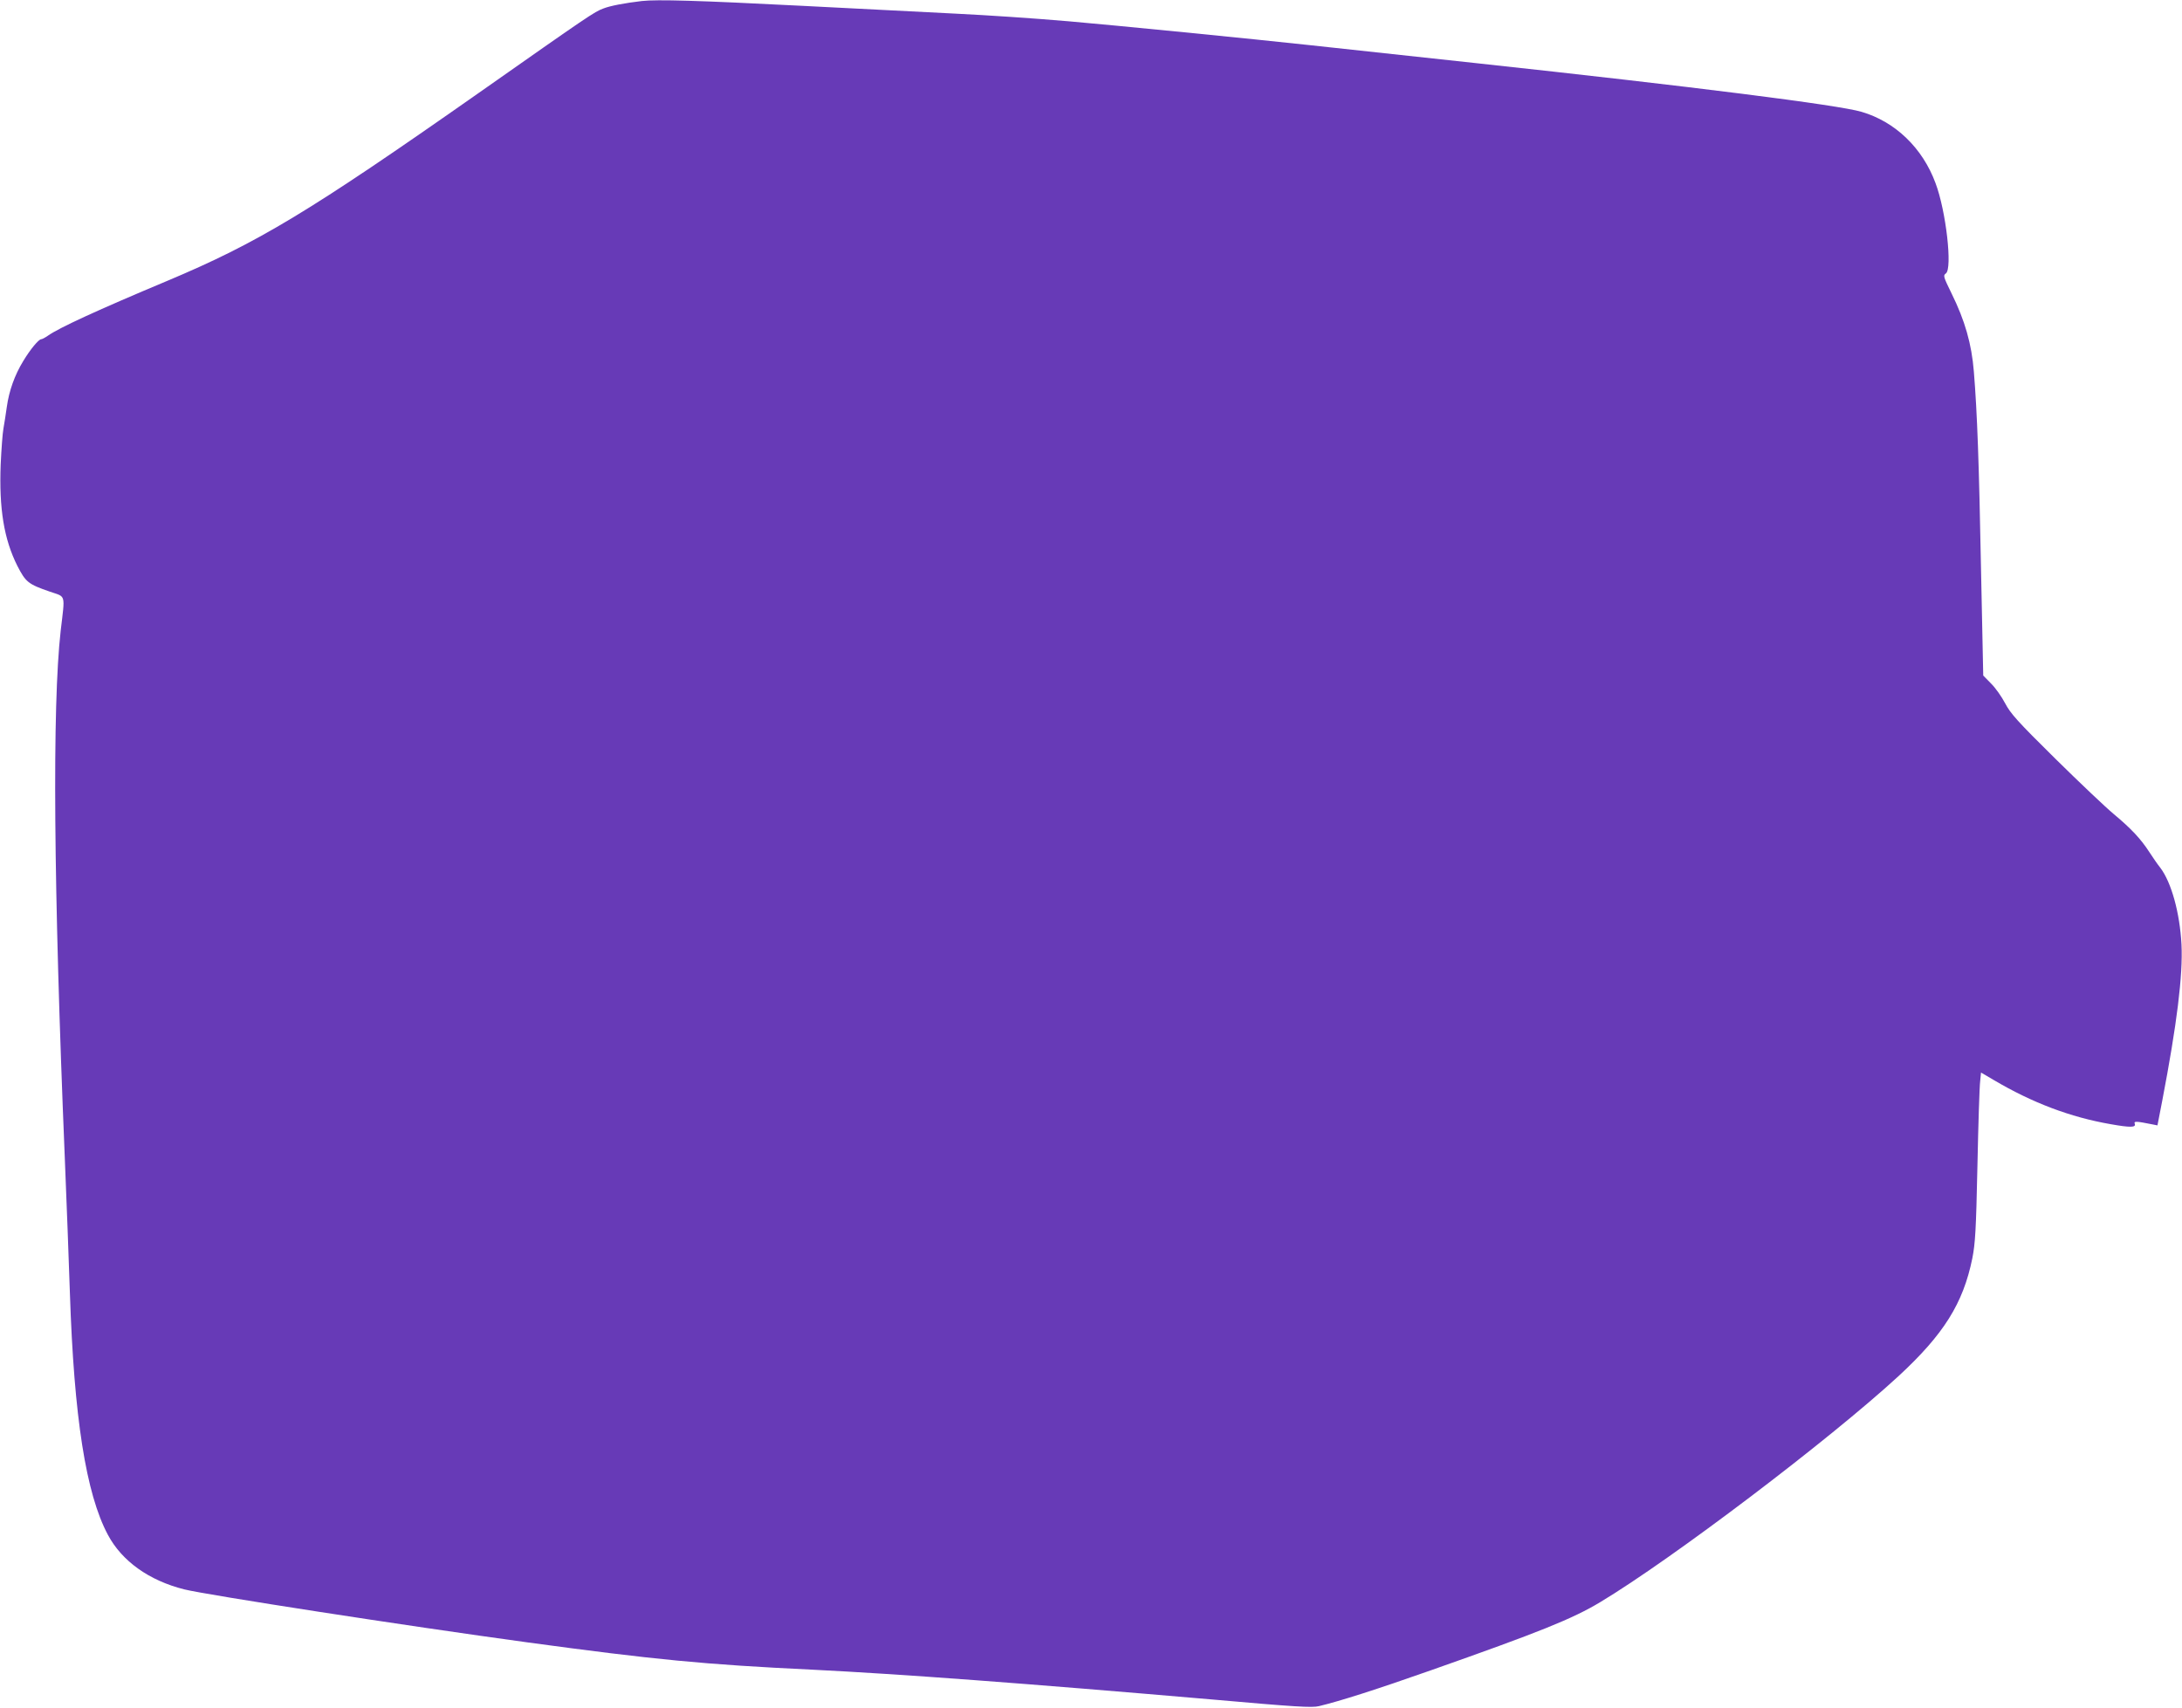 <?xml version="1.0" standalone="no"?>
<!DOCTYPE svg PUBLIC "-//W3C//DTD SVG 20010904//EN"
 "http://www.w3.org/TR/2001/REC-SVG-20010904/DTD/svg10.dtd">
<svg version="1.0" xmlns="http://www.w3.org/2000/svg"
 width="1280pt" height="1002pt" viewBox="0 0 1280 1002"
 preserveAspectRatio="xMidYMid meet">
<g transform="translate(0,1002) scale(0.1,-0.1)"
fill="#673ab7" stroke="none">
<path d="M3765 10014 c-101 -12 -186 -28 -226 -44 -52 -19 -87 -43 -729 -494
-998 -700 -1296 -880 -1832 -1105 -403 -169 -632 -274 -698 -321 -16 -11 -33
-20 -38 -20 -15 0 -64 -59 -105 -127 -51 -83 -84 -176 -97 -270 -6 -43 -15
-100 -20 -128 -5 -27 -12 -122 -16 -210 -10 -258 19 -438 98 -595 49 -95 63
-107 191 -151 95 -33 89 -9 63 -229 -50 -443 -42 -1499 24 -3090 11 -261 24
-619 30 -795 24 -729 94 -1178 223 -1419 82 -154 241 -268 448 -320 134 -33
1296 -213 2014 -311 743 -101 1038 -130 1670 -160 521 -26 1244 -80 2347 -175
486 -43 585 -49 625 -39 122 29 341 99 656 210 639 225 831 302 994 400 421
253 1341 950 1750 1326 265 245 379 426 433 691 17 87 22 162 30 544 5 244 12
466 16 495 l5 51 75 -44 c225 -133 449 -218 686 -259 113 -20 149 -20 141 2
-7 17 8 16 103 -3 l30 -6 28 144 c86 449 122 737 113 918 -10 185 -59 363
-124 449 -16 20 -45 62 -65 93 -50 77 -106 137 -208 222 -47 39 -201 185 -343
325 -223 220 -263 265 -295 326 -20 38 -57 91 -83 116 l-45 46 -13 624 c-12
630 -22 912 -42 1159 -13 162 -52 299 -131 459 -48 98 -50 105 -33 117 39 29
1 366 -61 530 -76 206 -236 360 -434 418 -134 40 -988 148 -2265 286 -308 33
-744 81 -970 105 -339 37 -1159 118 -1415 140 -223 19 -465 35 -665 45 -126 6
-532 27 -902 46 -605 31 -849 38 -938 28z"/>
</g>
</svg>

